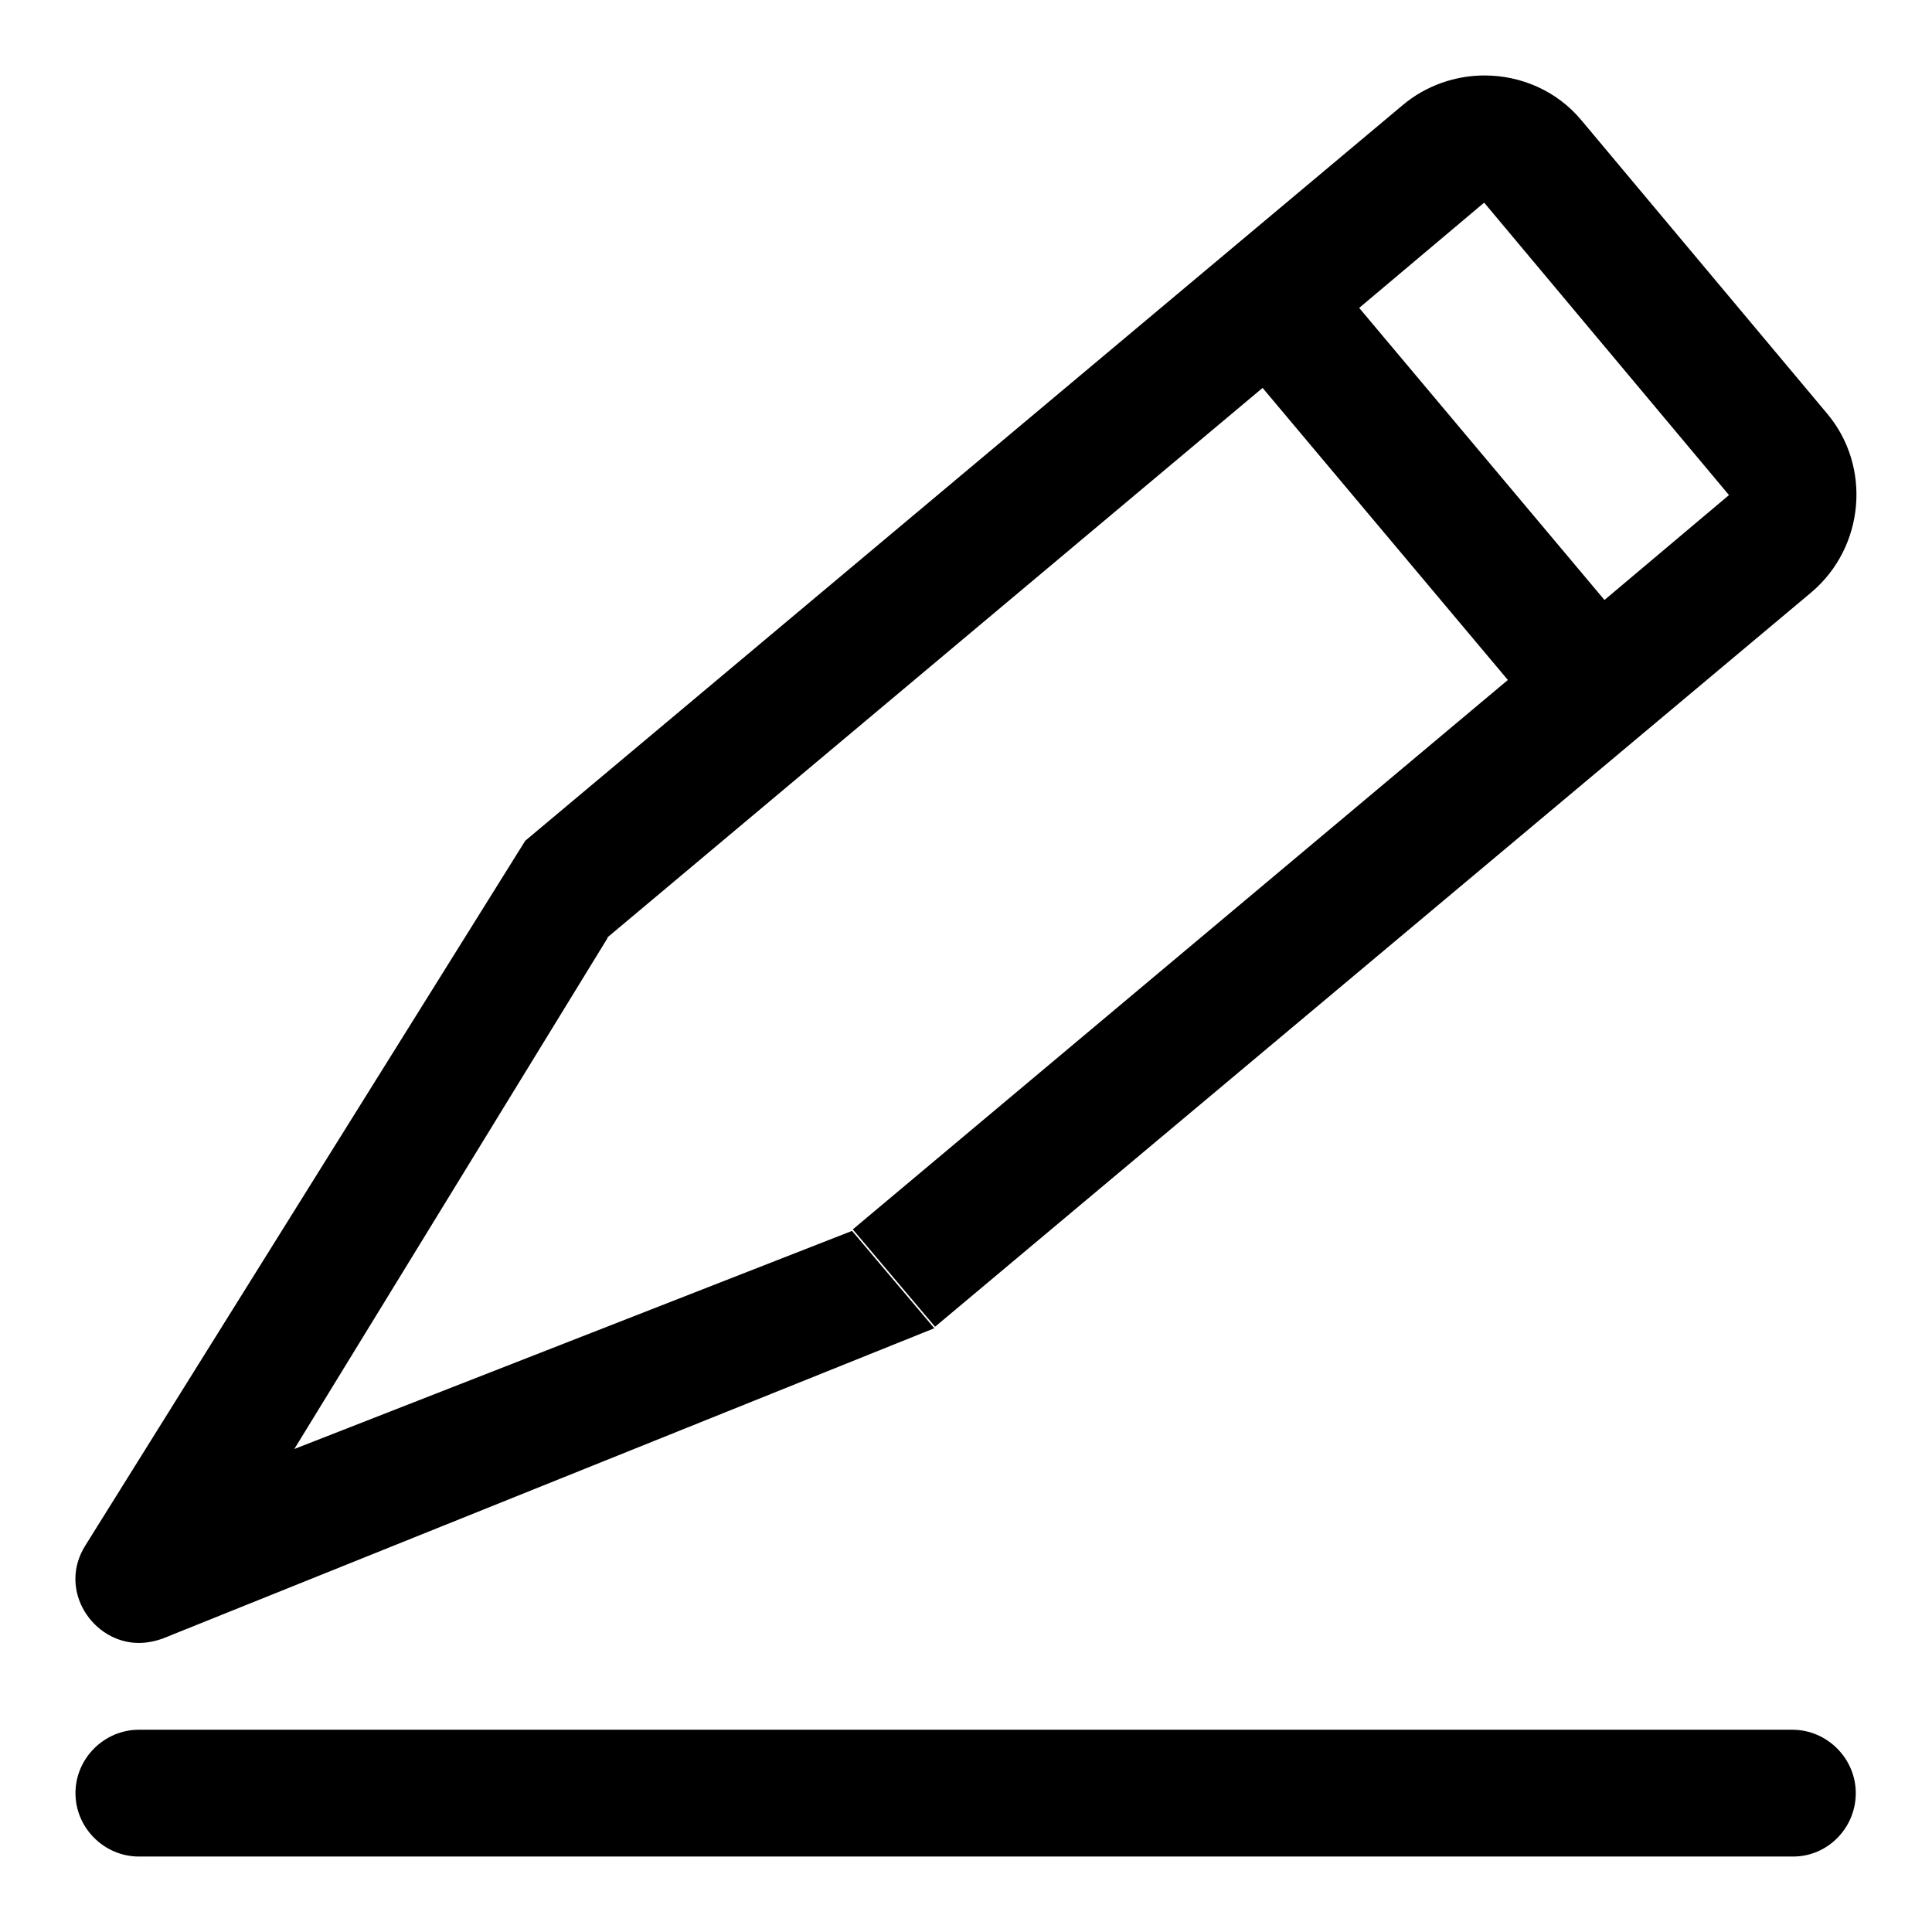 <?xml version="1.0" encoding="utf-8"?>
<!-- Svg Vector Icons : http://www.onlinewebfonts.com/icon -->
<!DOCTYPE svg PUBLIC "-//W3C//DTD SVG 1.1//EN" "http://www.w3.org/Graphics/SVG/1.1/DTD/svg11.dtd">
<svg version="1.1" xmlns="http://www.w3.org/2000/svg" xmlns:xlink="http://www.w3.org/1999/xlink" x="0px" y="0px" viewBox="0 0 256 256" enable-background="new 0 0 256 256" xml:space="preserve">
<g> <path fill="#000000" d="M237.6,246H18.4c-4.6,0-8.4-3.8-8.4-8.4s3.8-8.4,8.4-8.4h219.1c4.6,0,8.4,3.8,8.4,8.4S242.2,246,237.6,246z  M242.1,54.8L209.6,16c-3.3-4-8.1-6-12.9-6c-3.8,0-7.7,1.3-10.8,3.9L69.6,111.4l-58.3,93.4c-3.7,5.9,1,12.9,7.1,12.9 c1,0,2.1-0.2,3.2-0.6L123.8,176l-10.9-12.9L39,192l41.5-67.7v0v-0.1l86.8-72.8l32.5,38.7l-86.8,72.8l10.9,12.9L240,78.5 C247.1,72.5,248,61.8,242.1,54.8L242.1,54.8z M229.1,65.6l-16.5,13.9l-32.5-38.7l16.5-13.9h0.1L229.1,65.6L229.1,65.6z"/></g>
</svg>